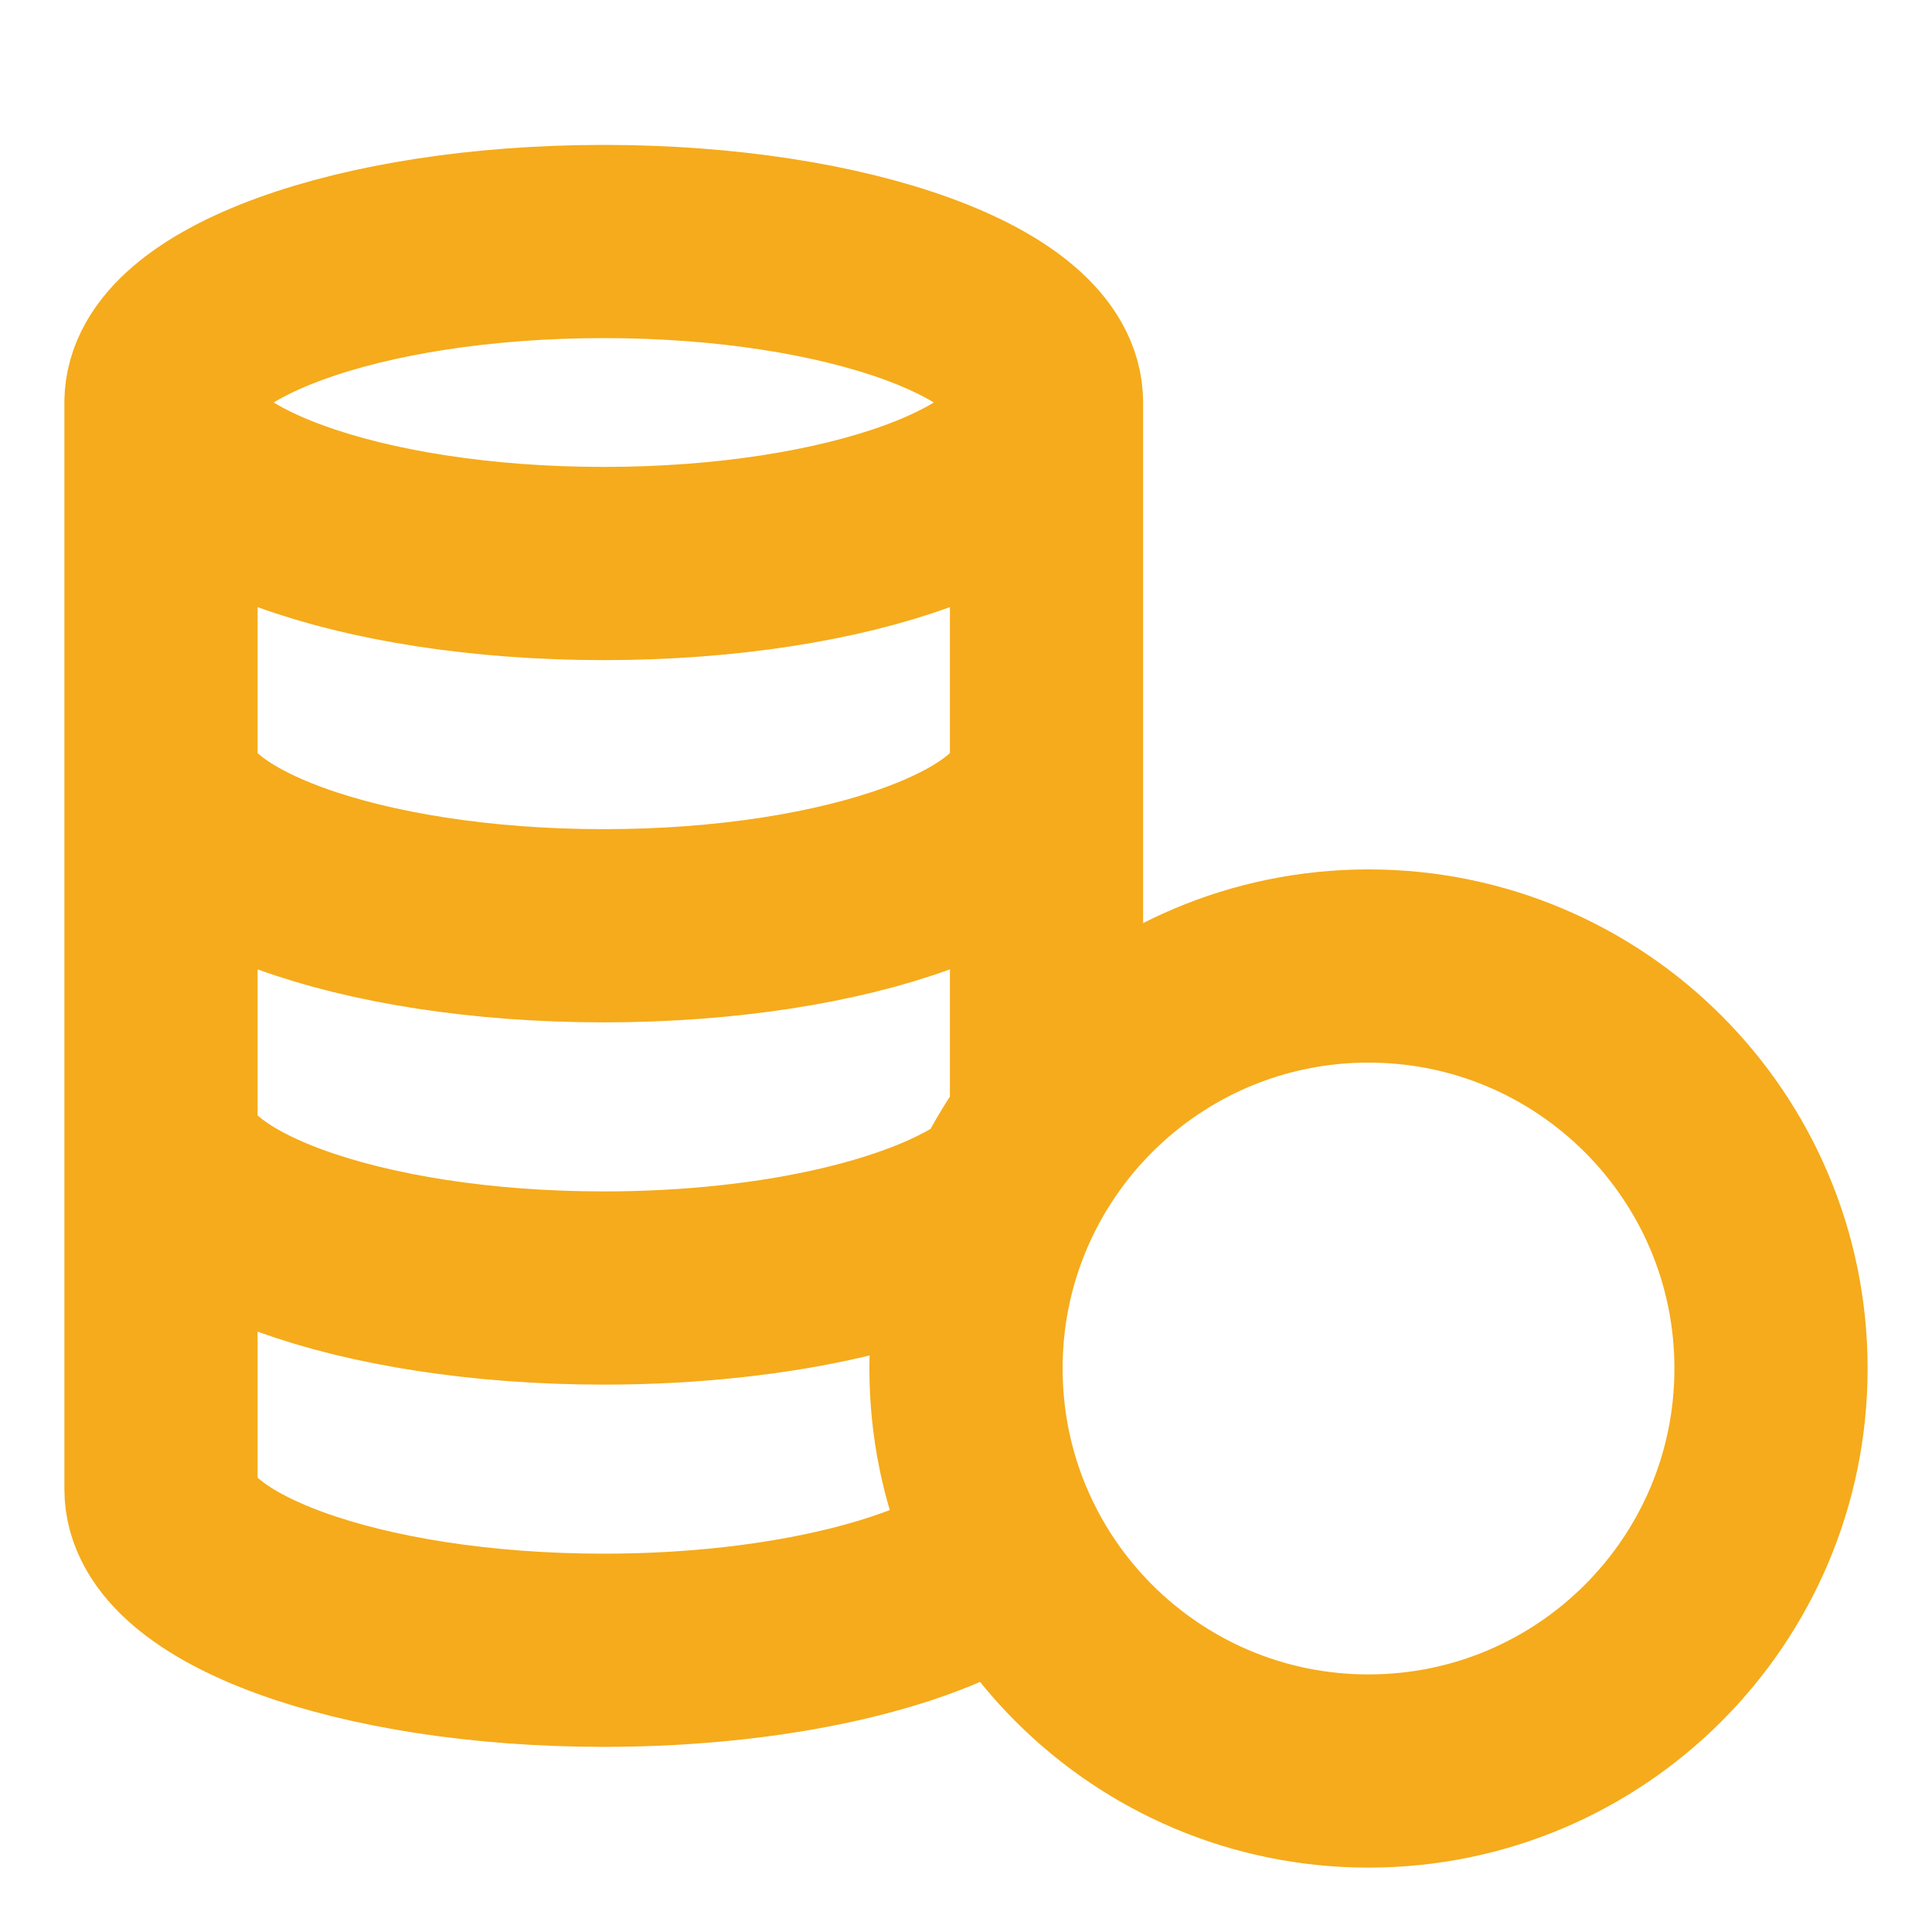 <svg width="40" height="40" viewBox="0 0 40 40" fill="none" xmlns="http://www.w3.org/2000/svg">
<path d="M20 28.333C20 32.936 23.731 36.667 28.333 36.667C32.936 36.667 36.667 32.936 36.667 28.333C36.667 23.731 32.936 20 28.333 20C23.731 20 20 23.731 20 28.333ZM20 28.333C20 26.457 20.62 24.725 21.667 23.332V8.333M20 28.333C20 29.709 20.333 31.007 20.924 32.15C19.52 33.336 16.276 34.167 12.5 34.167C7.437 34.167 3.333 32.674 3.333 30.833V8.333M21.667 8.333C21.667 10.174 17.563 11.667 12.5 11.667C7.437 11.667 3.333 10.174 3.333 8.333M21.667 8.333C21.667 6.492 17.563 5 12.5 5C7.437 5 3.333 6.492 3.333 8.333M3.333 23.333C3.333 25.174 7.437 26.667 12.5 26.667C16.148 26.667 19.299 25.892 20.774 24.77M21.667 15.833C21.667 17.674 17.563 19.167 12.5 19.167C7.437 19.167 3.333 17.674 3.333 15.833" stroke="#F5AB1B" stroke-width="4" stroke-linecap="round" stroke-linejoin="round"/>
</svg>

